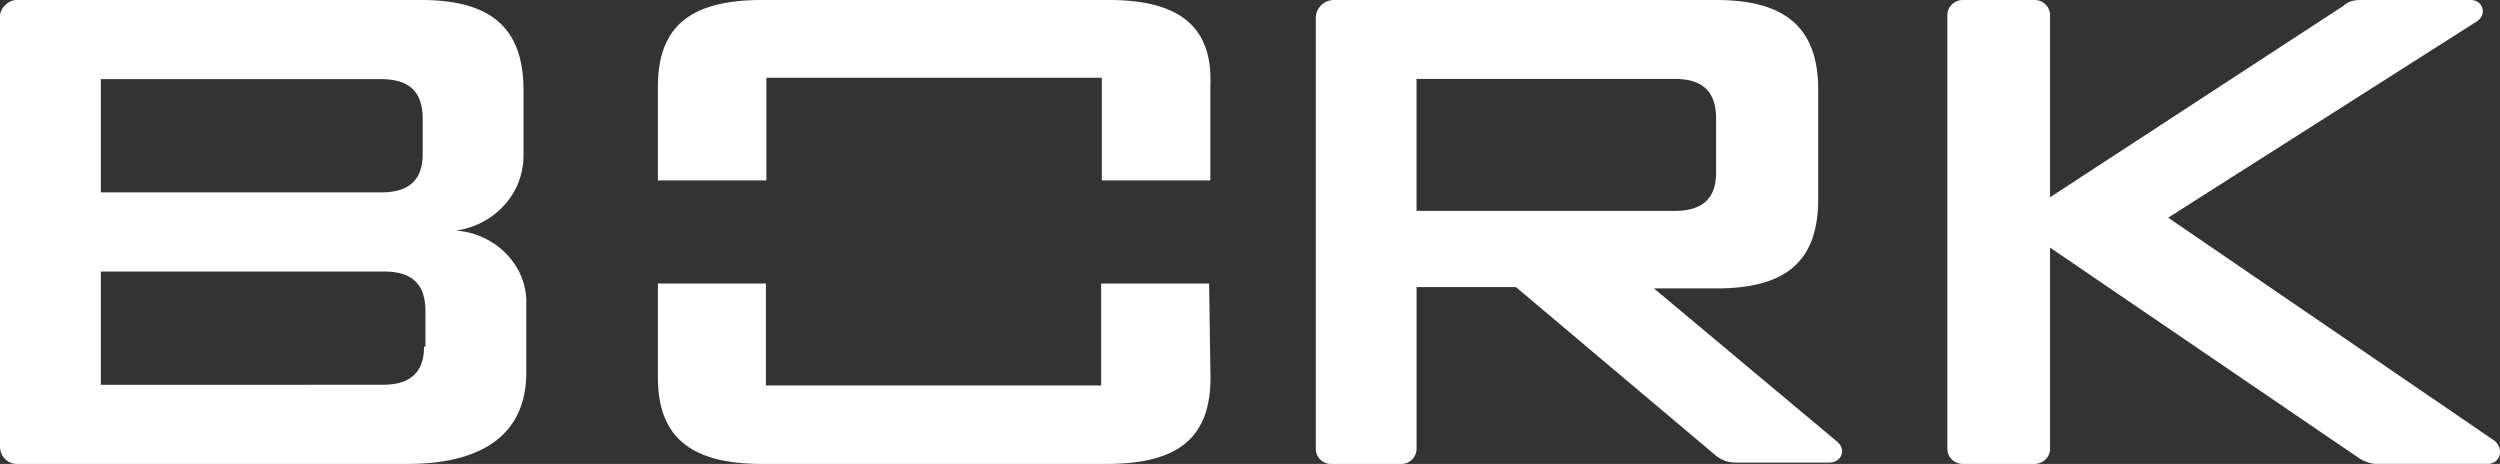 <?xml version="1.0" encoding="UTF-8"?> <svg xmlns="http://www.w3.org/2000/svg" width="97" height="18" fill="none"><rect width="100%" height="100%" fill="#333333" stroke="none"/> <path d="M84.126 8.446L96.08.845C96.516.58 96.352 0 95.861 0h-4.257c-.273 0-.492.053-.655.211L79.542 7.654V.581a.596.596 0 00-.6-.581h-2.784c-.328 0-.6.264-.6.58v16.84c0 .316.272.58.6.58h2.784c.327 0 .6-.264.6-.58V9.606l12.007 8.182c.164.105.437.211.655.211h4.312c.491 0 .655-.58.273-.897L84.126 8.446zM46.914 11h-4.19v3.957H29.717V11h-4.19v3.652c0 2.283 1.251 3.348 4.027 3.348H42.94c2.776 0 4.027-1.015 4.027-3.348L46.914 11zM43.025 0H29.573c-2.789 0-4.047 1.022-4.047 3.372V7h4.21V3.015h13.015V7h4.21V3.372C47.072 1.073 45.815 0 43.026 0zM17.686 8.947c1.5-.212 2.626-1.43 2.626-2.912v-2.54C20.312 1.111 19.08 0 16.346 0H.643C.322 0 0 .318 0 .635v16.677c0 .423.322.688.643.688H15.81c3.001 0 4.61-1.218 4.61-3.547v-2.647c.053-1.482-1.18-2.753-2.734-2.859zM3.912 3.071h10.88c1.072 0 1.608.476 1.608 1.535v1.376c0 1.006-.536 1.483-1.608 1.483H3.912V3.07zm12.541 10.376c0 1.006-.535 1.482-1.607 1.482H3.912v-4.394H14.9c1.072 0 1.608.477 1.608 1.536v1.376h-.054zM71.243 17.103l-7.07-5.912h2.41c2.732 0 3.964-1.056 3.964-3.484V3.484C70.547 1.109 69.315 0 66.584 0H51.749a.704.704 0 00-.696.686V17.42c0 .317.268.581.589.581h2.731a.59.59 0 00.59-.58v-6.282h3.855l7.766 6.545c.214.159.428.264.803.264h3.588c.482 0 .697-.528.268-.844zM54.963 3.062h10.014c1.071 0 1.607.475 1.607 1.53v2.112c0 1.003-.536 1.478-1.607 1.478H54.962v-5.12z" fill="#fff"></path> </svg> 
